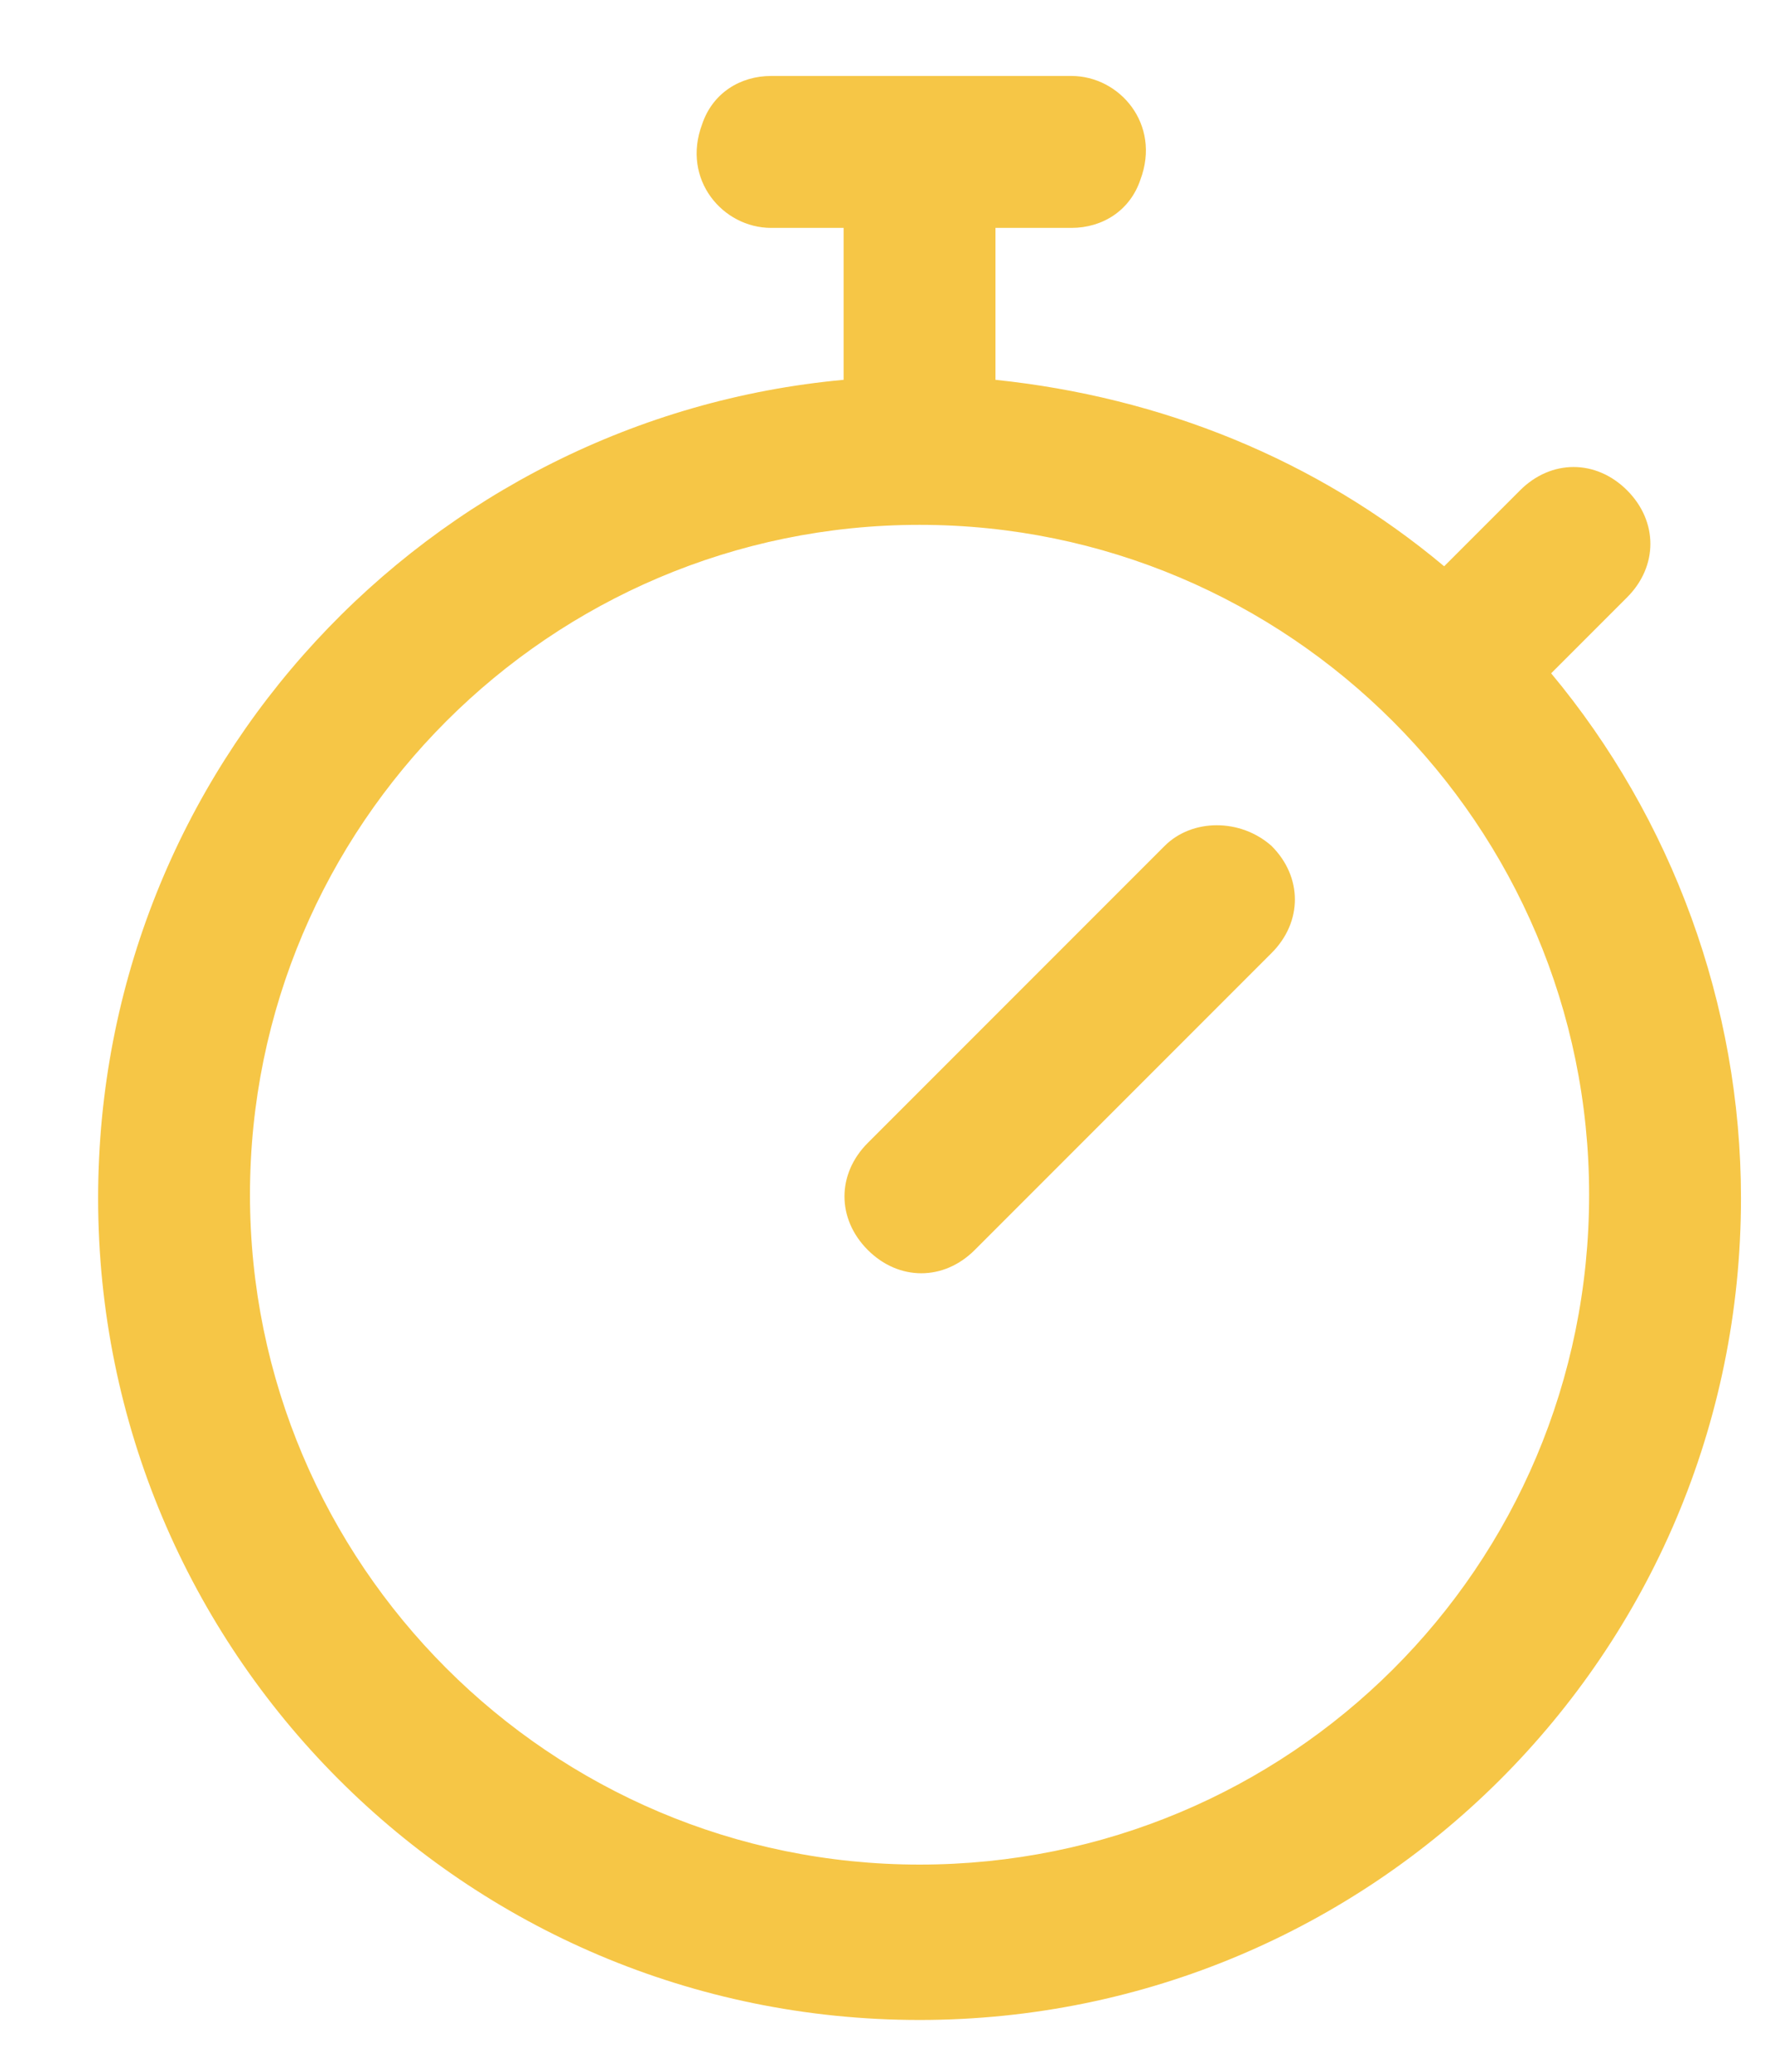 <svg width="18" height="21" viewBox="0 0 18 21" fill="none" xmlns="http://www.w3.org/2000/svg">
<path d="M15.73 6.825L16.5 6.055C16.815 5.74 16.815 5.285 16.5 4.97C16.185 4.655 15.73 4.655 15.415 4.97L14.645 5.74C13.35 4.655 11.775 4.025 10.095 3.85V2.31H10.865C11.18 2.31 11.46 2.135 11.565 1.82C11.775 1.26 11.355 0.77 10.865 0.77H7.82C7.505 0.77 7.225 0.945 7.12 1.26C6.91 1.82 7.33 2.31 7.82 2.31H8.555V3.85C4.355 4.235 0.995 7.77 0.995 12.145C0.995 16.73 4.705 20.475 9.325 20.475C13.91 20.475 17.655 16.765 17.655 12.145C17.655 10.185 16.955 8.295 15.73 6.825ZM9.325 18.9C5.58 18.9 2.535 15.855 2.535 12.11C2.535 8.365 5.58 5.32 9.325 5.32C13.07 5.32 16.115 8.365 16.115 12.11C16.115 15.89 13.07 18.9 9.325 18.9ZM12.895 8.575C13.21 8.89 13.21 9.345 12.895 9.66L9.885 12.67C9.57 12.985 9.115 12.985 8.8 12.67C8.485 12.355 8.485 11.9 8.8 11.585L11.81 8.575C12.09 8.295 12.58 8.295 12.895 8.575Z" fill="#F6C646"/>
</svg>
